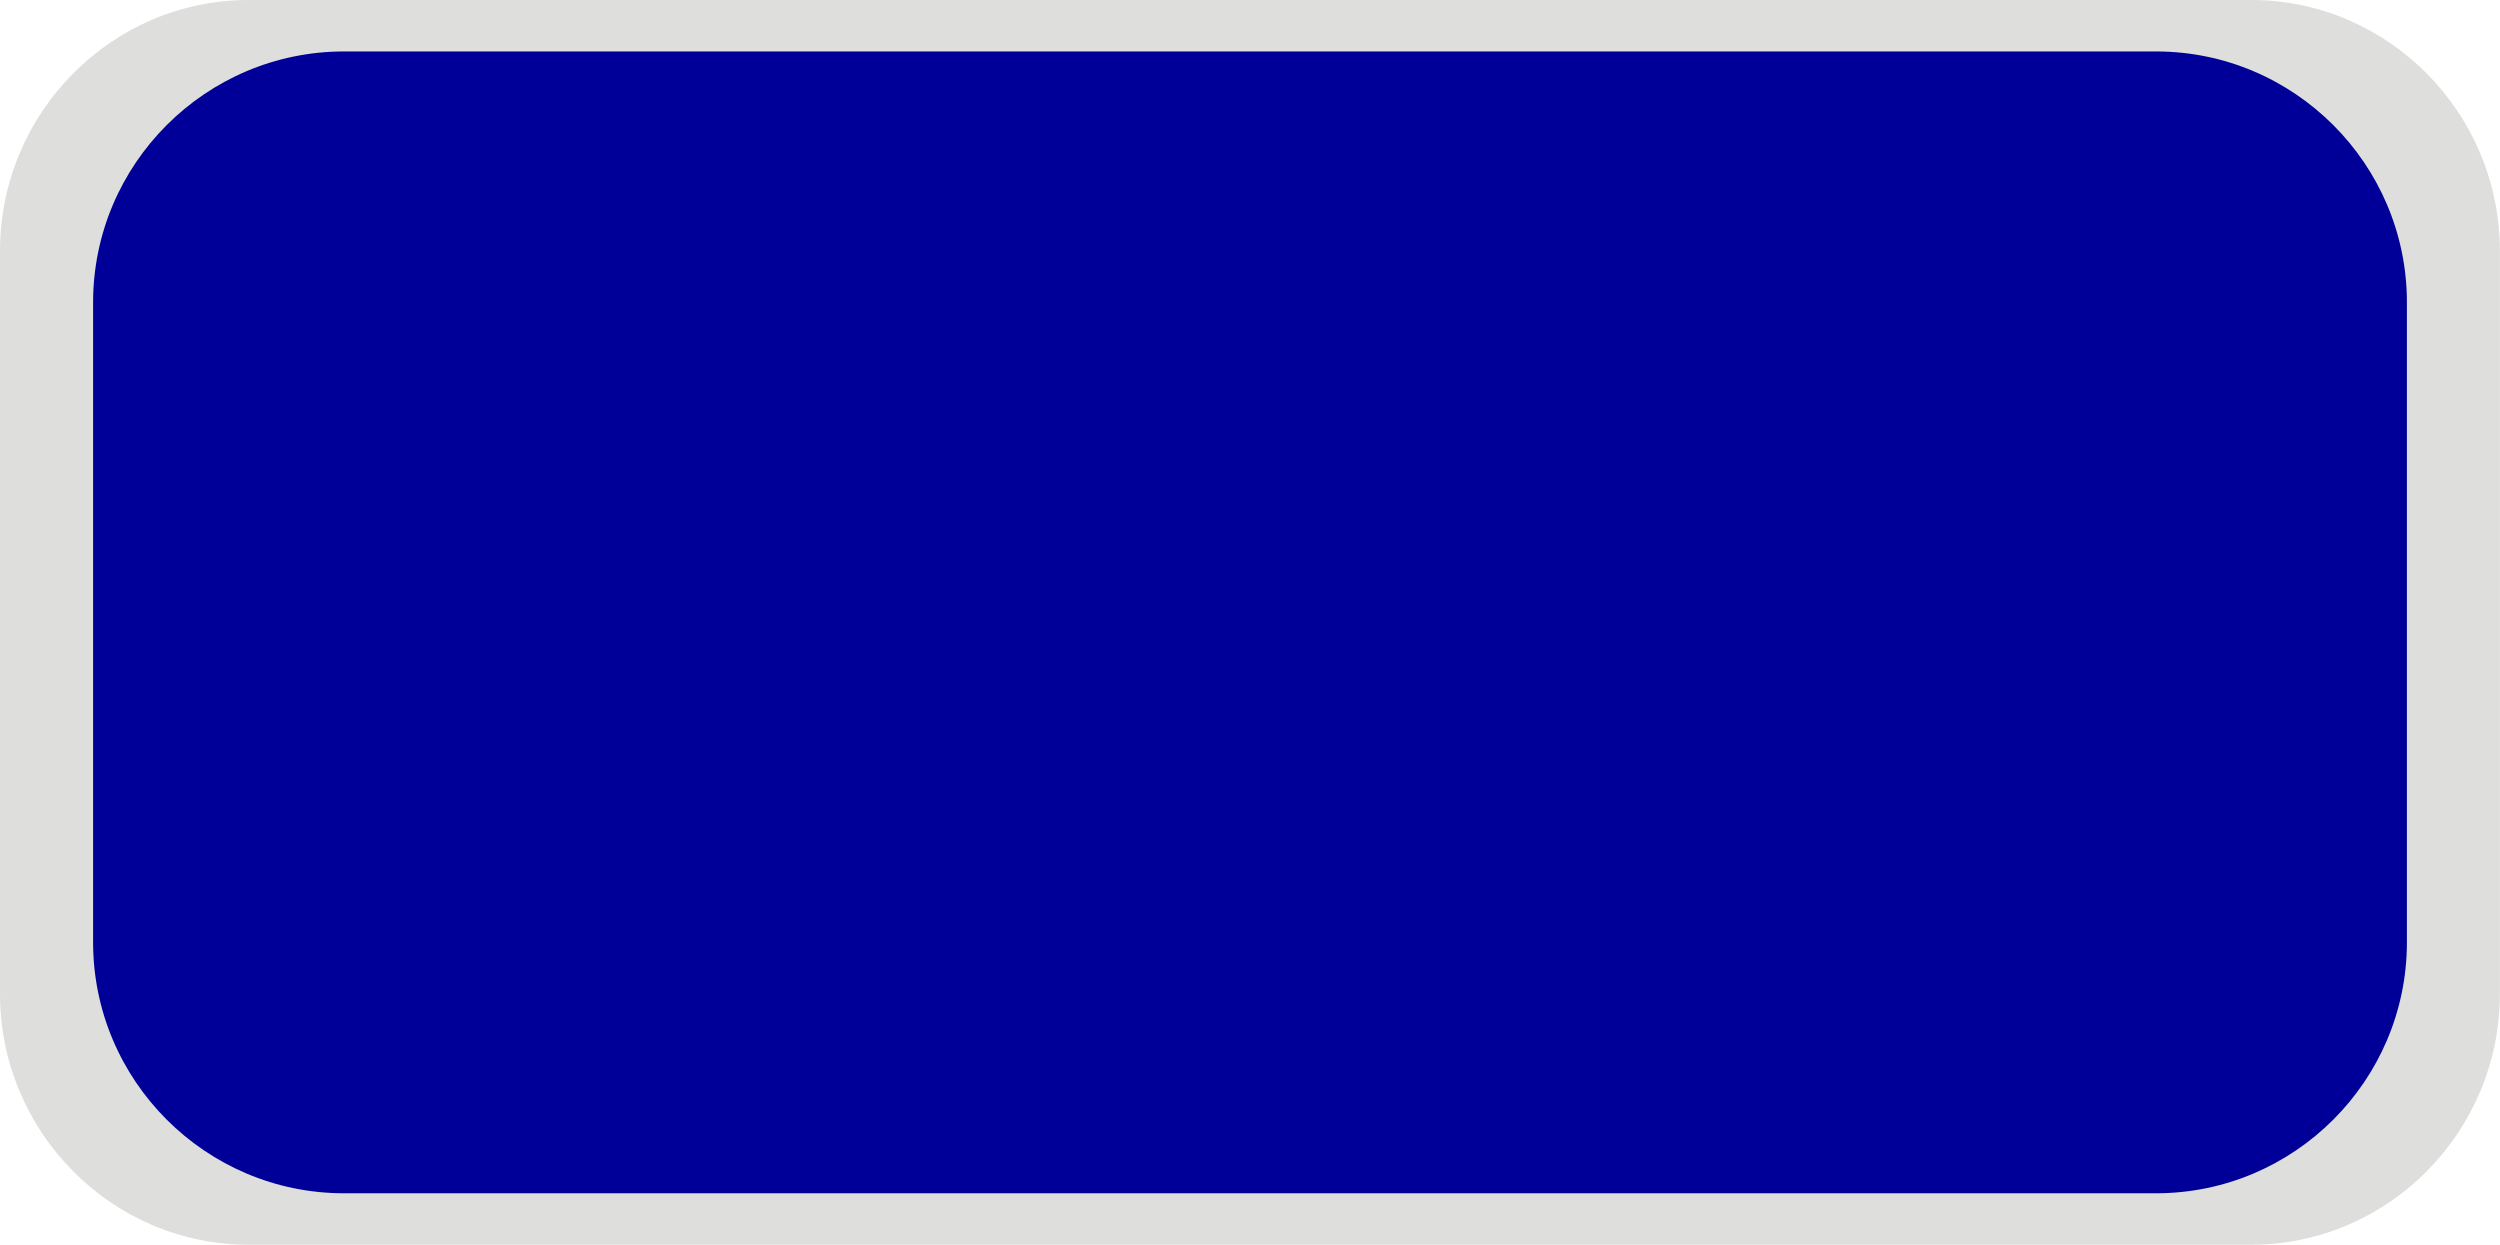 <!--?xml version="1.0" encoding="UTF-8" standalone="no"?-->
<!-- Creator: CorelDRAW -->

<svg xmlns:dc="http://purl.org/dc/elements/1.1/" xmlns:cc="http://creativecommons.org/ns#" xmlns:rdf="http://www.w3.org/1999/02/22-rdf-syntax-ns#" xmlns:svg="http://www.w3.org/2000/svg" xmlns="http://www.w3.org/2000/svg" xmlns:sodipodi="http://sodipodi.sourceforge.net/DTD/sodipodi-0.dtd" xmlns:inkscape="http://www.inkscape.org/namespaces/inkscape" xml:space="preserve" width="19.924mm" height="9.92mm" style="shape-rendering:geometricPrecision; text-rendering:geometricPrecision; image-rendering:optimizeQuality; fill-rule:evenodd; clip-rule:evenodd" viewBox="0 0 19.924 9.92" id="svg3236" version="1.1" inkscape:version="0.48.3.1 r9886" sodipodi:docname="10.svg"><sodipodi:namedview pagecolor="#ffffff" bordercolor="#666666" borderopacity="1" objecttolerance="10" gridtolerance="10" guidetolerance="10" inkscape:pageopacity="0" inkscape:pageshadow="2" inkscape:window-width="1440" inkscape:window-height="844" id="namedview3248" showgrid="false" inkscape:zoom="5.9209737" inkscape:cx="10.386805" inkscape:cy="17.574625" inkscape:window-x="-4" inkscape:window-y="-4" inkscape:window-maximized="1" inkscape:current-layer="svg3236"></sodipodi:namedview>
 <defs id="defs3238">
  <style type="text/css" id="style3240">
   
    .fil0 {fill:#DEDEDD}
    .fil1 {fill:#F8C300}
   
  </style>
 
  
  
  
 </defs>
 <g id="g4340"><g inkscape:label="#g3257" id="shape"><path style="fill:#dededd" inkscape:connector-curvature="0" id="path3244" d="m 1.982,0 15.959,0 c 1.092,0 1.982,0.899 1.982,2 l 0,5.92 c 0,1.102 -0.89,2 -1.982,2 l -15.959,0 C 0.89,9.92 0,9.022 0,7.92 L 0,2 C -1.00001e-4,0.898 0.89,0 1.982,0 z" class="fil0"></path></g><g inkscape:label="#g4337" id="light"><path style="fill: rgb(0, 0, 153); fill-opacity: 1;" inkscape:connector-curvature="0" id="path3246" d="m 2.742,0.41 14.44,0 c 1.102,0 2,0.898 2,2 l 0,5.1 c 0,1.102 -0.898,2 -2,2 l -14.44,0 c -1.102,0 -2,-0.898 -2,-2 l 0,-5.1 c -10e-5,-1.102 0.898,-2 2,-2 z" class="fil1"></path></g></g>
</svg>